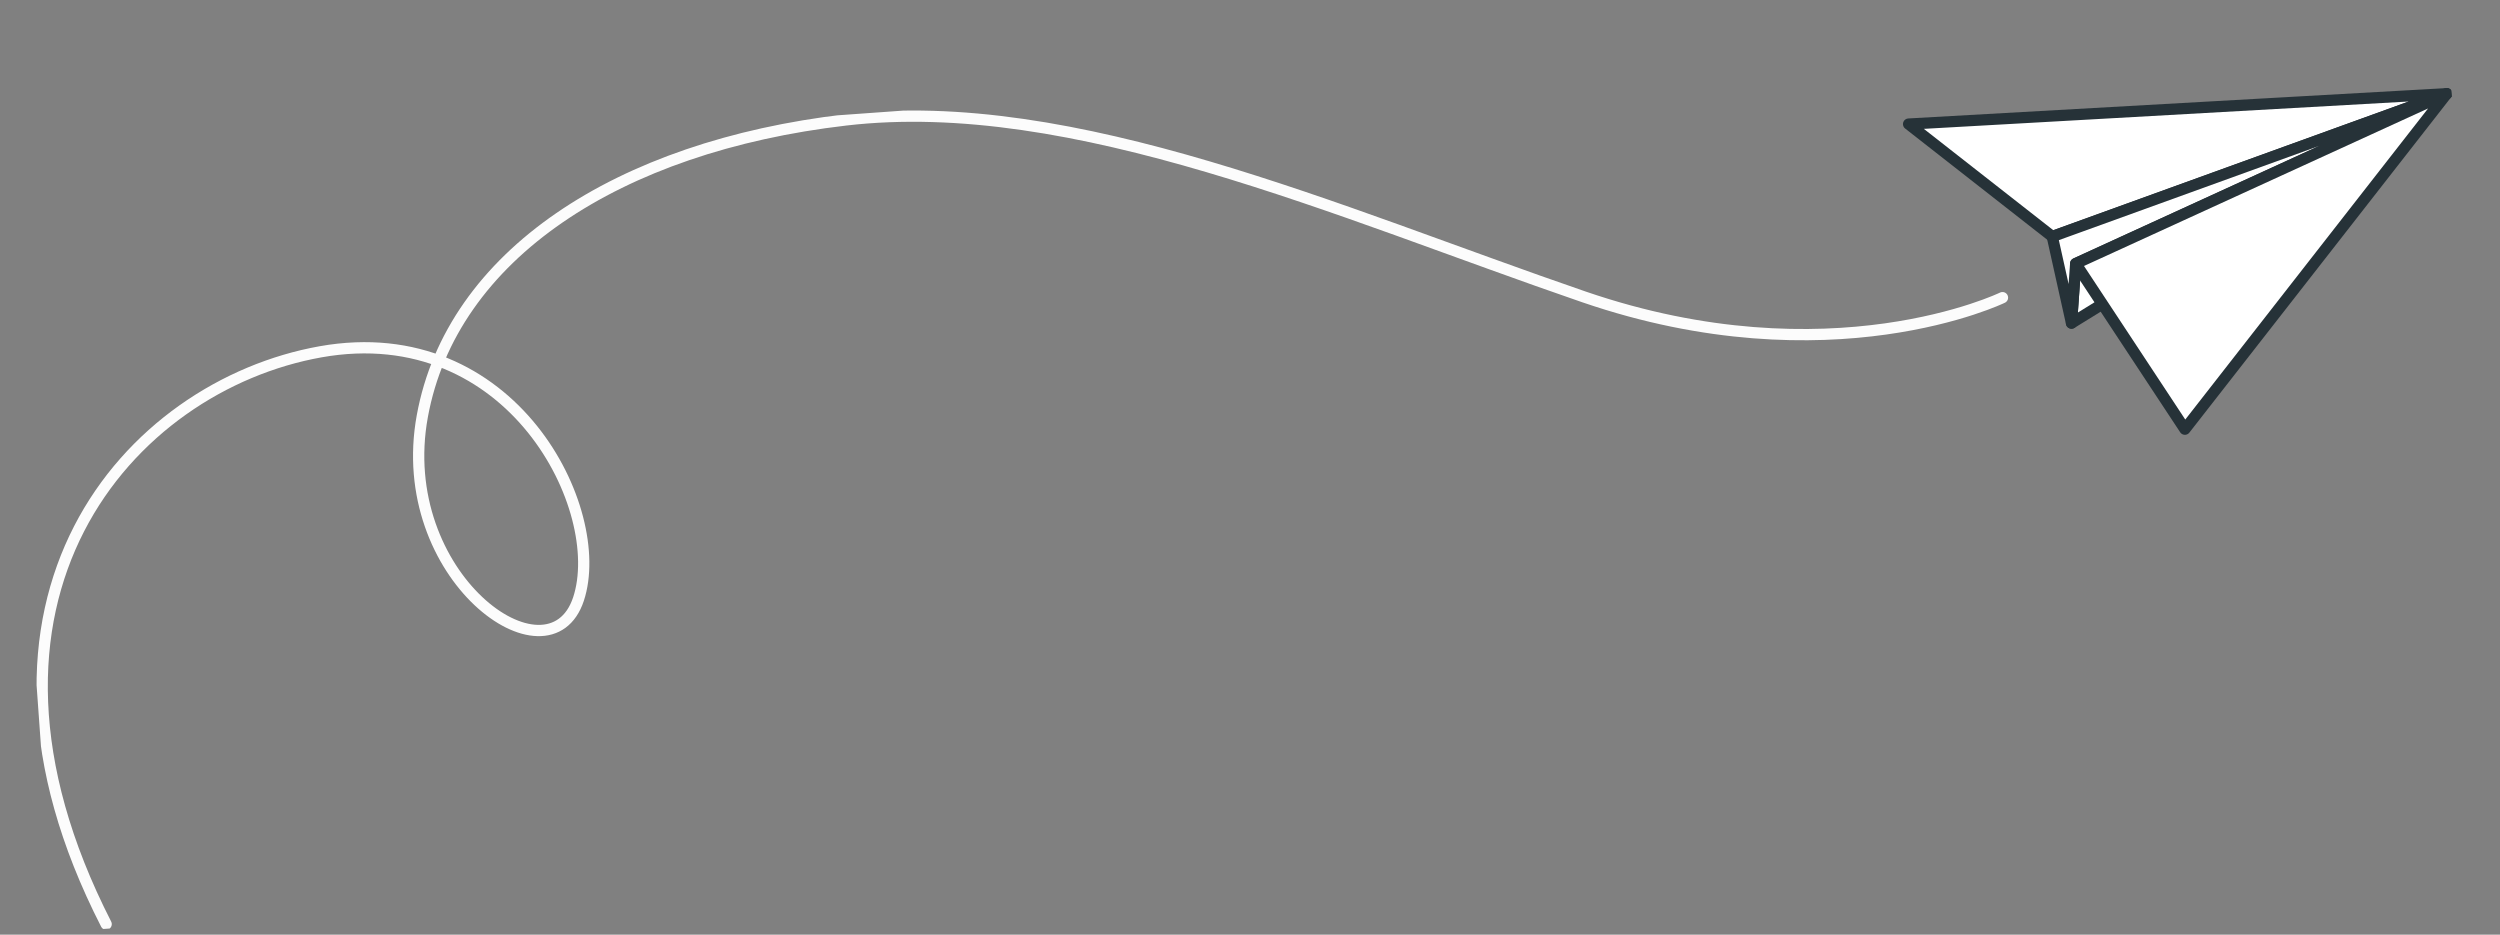 <svg width="222" height="83" viewBox="0 0 222 83" fill="none" xmlns="http://www.w3.org/2000/svg">
<rect x="0" y="0" width="222" height="83" fill="#808080" stroke="none"/>
<g clip-path="url(#clip0_18_1607)">
<path d="M217.269 8.323L182.242 21.005L169.483 11.018L217.269 8.323Z" fill="white" stroke="#263238" stroke-linecap="round" stroke-linejoin="round"/>
<path d="M183.949 28.691L212.196 11.254L184.321 23.407L183.949 28.691Z" fill="white" stroke="#263238" stroke-linecap="round" stroke-linejoin="round"/>
<path d="M182.243 21.005L183.95 28.691L184.321 23.406L217.269 8.323L182.243 21.005Z" fill="white" stroke="#263238" stroke-linecap="round" stroke-linejoin="round"/>
<path d="M184.321 23.407L194.018 38.112L217.269 8.323L184.321 23.407Z" fill="white" stroke="#263238" stroke-linecap="round" stroke-linejoin="round"/>
<path d="M177.82 26.431C177.82 26.431 162.515 33.868 140.658 26.366C118.791 18.856 95.344 8.29 75.093 10.651C54.843 13.012 40.111 22.686 37.503 36.946C34.894 51.198 48.76 61.089 51.371 53.193C53.982 45.288 45.493 28.21 28.468 31.239C11.444 34.277 -5.349 53.178 9.426 82.062" stroke="#FCFCFC" stroke-linecap="round" stroke-linejoin="round"/>
</g>
<defs>
<clipPath id="clip0_18_1607">
<rect width="217.643" height="67.4" fill="white" transform="translate(0 15.578) rotate(-4.105)"/>
</clipPath>
</defs>
</svg>
